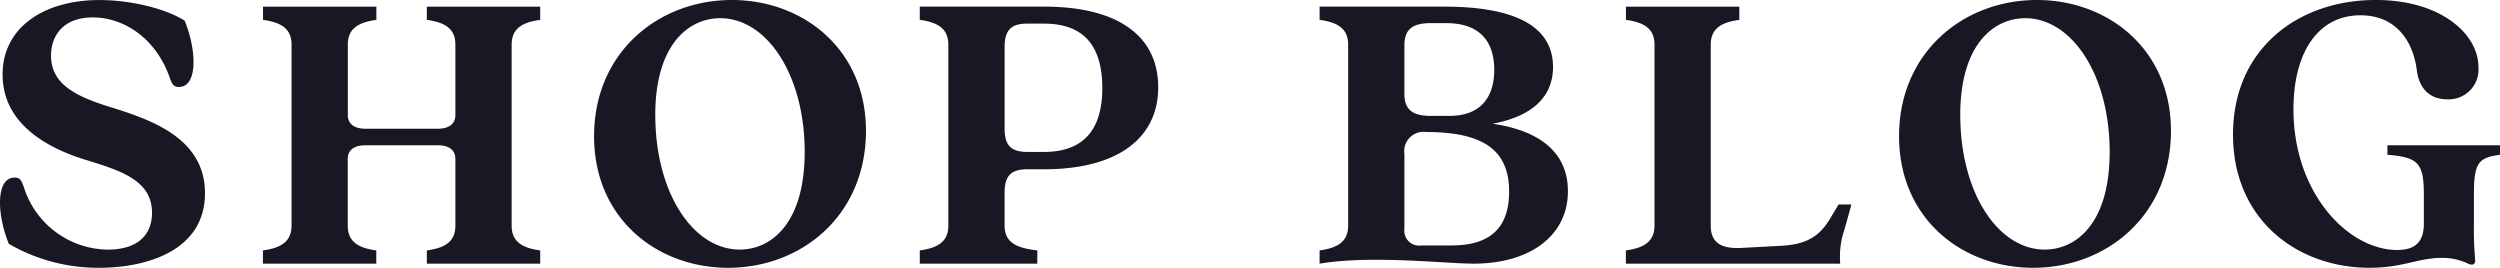 <svg xmlns="http://www.w3.org/2000/svg" width="277.853" height="29.762" viewBox="0 0 277.853 29.762"><path d="M-127.581.46c5.428,0,11.776-1.978,11.776-8.28,0-6.164-6.026-8.188-10.626-9.614-3.864-1.2-6.486-2.576-6.486-5.7,0-2.024,1.2-4.232,4.646-4.232,3.4,0,6.992,2.254,8.556,6.716.276.782.46,1.012,1.012,1.012,2.116,0,1.978-4.094.644-7.36-2.07-1.334-5.98-2.3-9.476-2.3-6.164,0-10.764,3.036-10.764,8.28,0,5.06,4.232,7.912,9.062,9.43,4.048,1.242,7.544,2.3,7.544,5.934,0,2.438-1.564,4.094-4.922,4.094a9.9,9.9,0,0,1-9.338-6.992c-.276-.782-.46-1.012-1.012-1.012-2.116,0-1.978,4.094-.644,7.36A19.775,19.775,0,0,0-127.581.46Zm18.216-1.932V0h12.6V-1.472c-2.07-.276-3.174-1.012-3.174-2.76v-7.406c0-1.058.828-1.518,1.932-1.518h8.1c1.1,0,1.932.46,1.932,1.518v7.406c0,1.748-1.1,2.484-3.174,2.76V0h12.6V-1.472c-2.07-.276-3.174-1.012-3.174-2.76v-20.1c0-1.748,1.1-2.484,3.174-2.76v-1.472h-12.6v1.472c2.07.276,3.174,1.012,3.174,2.76v7.82c0,1.058-.828,1.518-1.978,1.518h-8c-1.15,0-1.978-.46-1.978-1.518v-7.82c0-1.748,1.1-2.484,3.174-2.76v-1.472h-12.6v1.472c2.07.276,3.174,1.012,3.174,2.76v20.1C-106.191-2.484-107.3-1.748-109.365-1.472ZM-57.661.46c8.188,0,15.318-5.842,15.318-15.226,0-9.062-6.992-14.536-14.9-14.536-8.188,0-15.318,5.842-15.318,15.134C-72.565-5.014-65.573.46-57.661.46Zm-8.1-16.974c0-7.866,3.726-10.764,7.222-10.764,5.152,0,9.384,6.256,9.384,14.858,0,7.958-3.726,10.856-7.222,10.856C-61.525-1.564-65.757-7.82-65.757-16.514ZM-36.363-1.472V0H-23.3V-1.472c-2.53-.276-3.634-1.012-3.634-2.76V-7.866c0-1.84.644-2.622,2.53-2.622h1.84c8.372,0,12.7-3.588,12.7-9.108,0-5.612-4.324-8.97-12.7-8.97h-13.8v1.472c2.07.276,3.174,1.012,3.174,2.76v20.1C-33.189-2.484-34.293-1.748-36.363-1.472Zm9.43-13.57V-24.1c0-1.748.644-2.576,2.484-2.576h1.886c4.876,0,6.486,2.99,6.486,7.176,0,4.048-1.61,7.084-6.486,7.084H-24.4C-26.289-12.42-26.933-13.2-26.933-15.042ZM8.073-1.472V0c5.8-.966,13.892,0,17.158,0,6.118,0,10.442-3.036,10.442-8.05,0-4-2.714-6.67-8.372-7.5,4.922-.92,6.716-3.4,6.716-6.3,0-4.508-4.186-6.716-12.1-6.716H8.073v1.472c2.07.276,3.174,1.012,3.174,2.76v20.1C11.247-2.484,10.143-1.748,8.073-1.472ZM17.5-3.864V-12.19a2.148,2.148,0,0,1,2.438-2.438c6.532,0,9.2,2.162,9.2,6.624,0,4.278-2.392,5.98-6.394,5.98H19.389A1.647,1.647,0,0,1,17.5-3.864Zm0-15v-5.428c0-1.748.92-2.438,2.9-2.438h1.748c3.588,0,5.336,1.886,5.336,5.2,0,2.714-1.242,5.106-4.968,5.106H20.4C18.423-16.422,17.5-17.112,17.5-18.86ZM42.113-1.472V0H65.941a9.169,9.169,0,0,1,.46-3.772l.782-2.806H65.757l-.966,1.61c-1.15,1.886-2.53,2.852-5.52,2.99l-4.324.23c-2.484.138-3.4-.782-3.4-2.484v-20.1c0-1.748,1.1-2.484,3.174-2.76v-1.472h-12.6v1.472c2.07.276,3.174,1.012,3.174,2.76v20.1C45.287-2.484,44.183-1.748,42.113-1.472ZM87.377.46c8.188,0,15.318-5.842,15.318-15.226,0-9.062-6.992-14.536-14.9-14.536-8.188,0-15.318,5.842-15.318,15.134C72.473-5.014,79.465.46,87.377.46Zm-8.1-16.974c0-7.866,3.726-10.764,7.222-10.764,5.152,0,9.384,6.256,9.384,14.858,0,7.958-3.726,10.856-7.222,10.856C83.513-1.564,79.281-7.82,79.281-16.514ZM124.775.46c3.68,0,5.428-1.1,8-1.1A6.644,6.644,0,0,1,135.723,0c.46.23.828.092.782-.414a36.59,36.59,0,0,1-.138-3.864v-3.45c0-3.5.506-4.048,2.9-4.37v-1.058H126.753V-12.1c3.358.276,4.048.874,4.048,4.37v3.266c0,2.024-.92,2.944-2.99,2.944-5.336,0-11.5-6.21-11.5-15.64,0-6.3,2.714-10.442,7.452-10.442,4.14,0,5.888,3.128,6.256,6.118.23,1.794,1.242,3.22,3.4,3.22a3.314,3.314,0,0,0,3.45-3.588c0-3.634-4.14-7.452-11.408-7.452-8.694,0-15.87,5.474-15.87,14.95S116.725.46,124.775.46Z" transform="translate(138.588 29.302)" fill="#191724"/></svg>